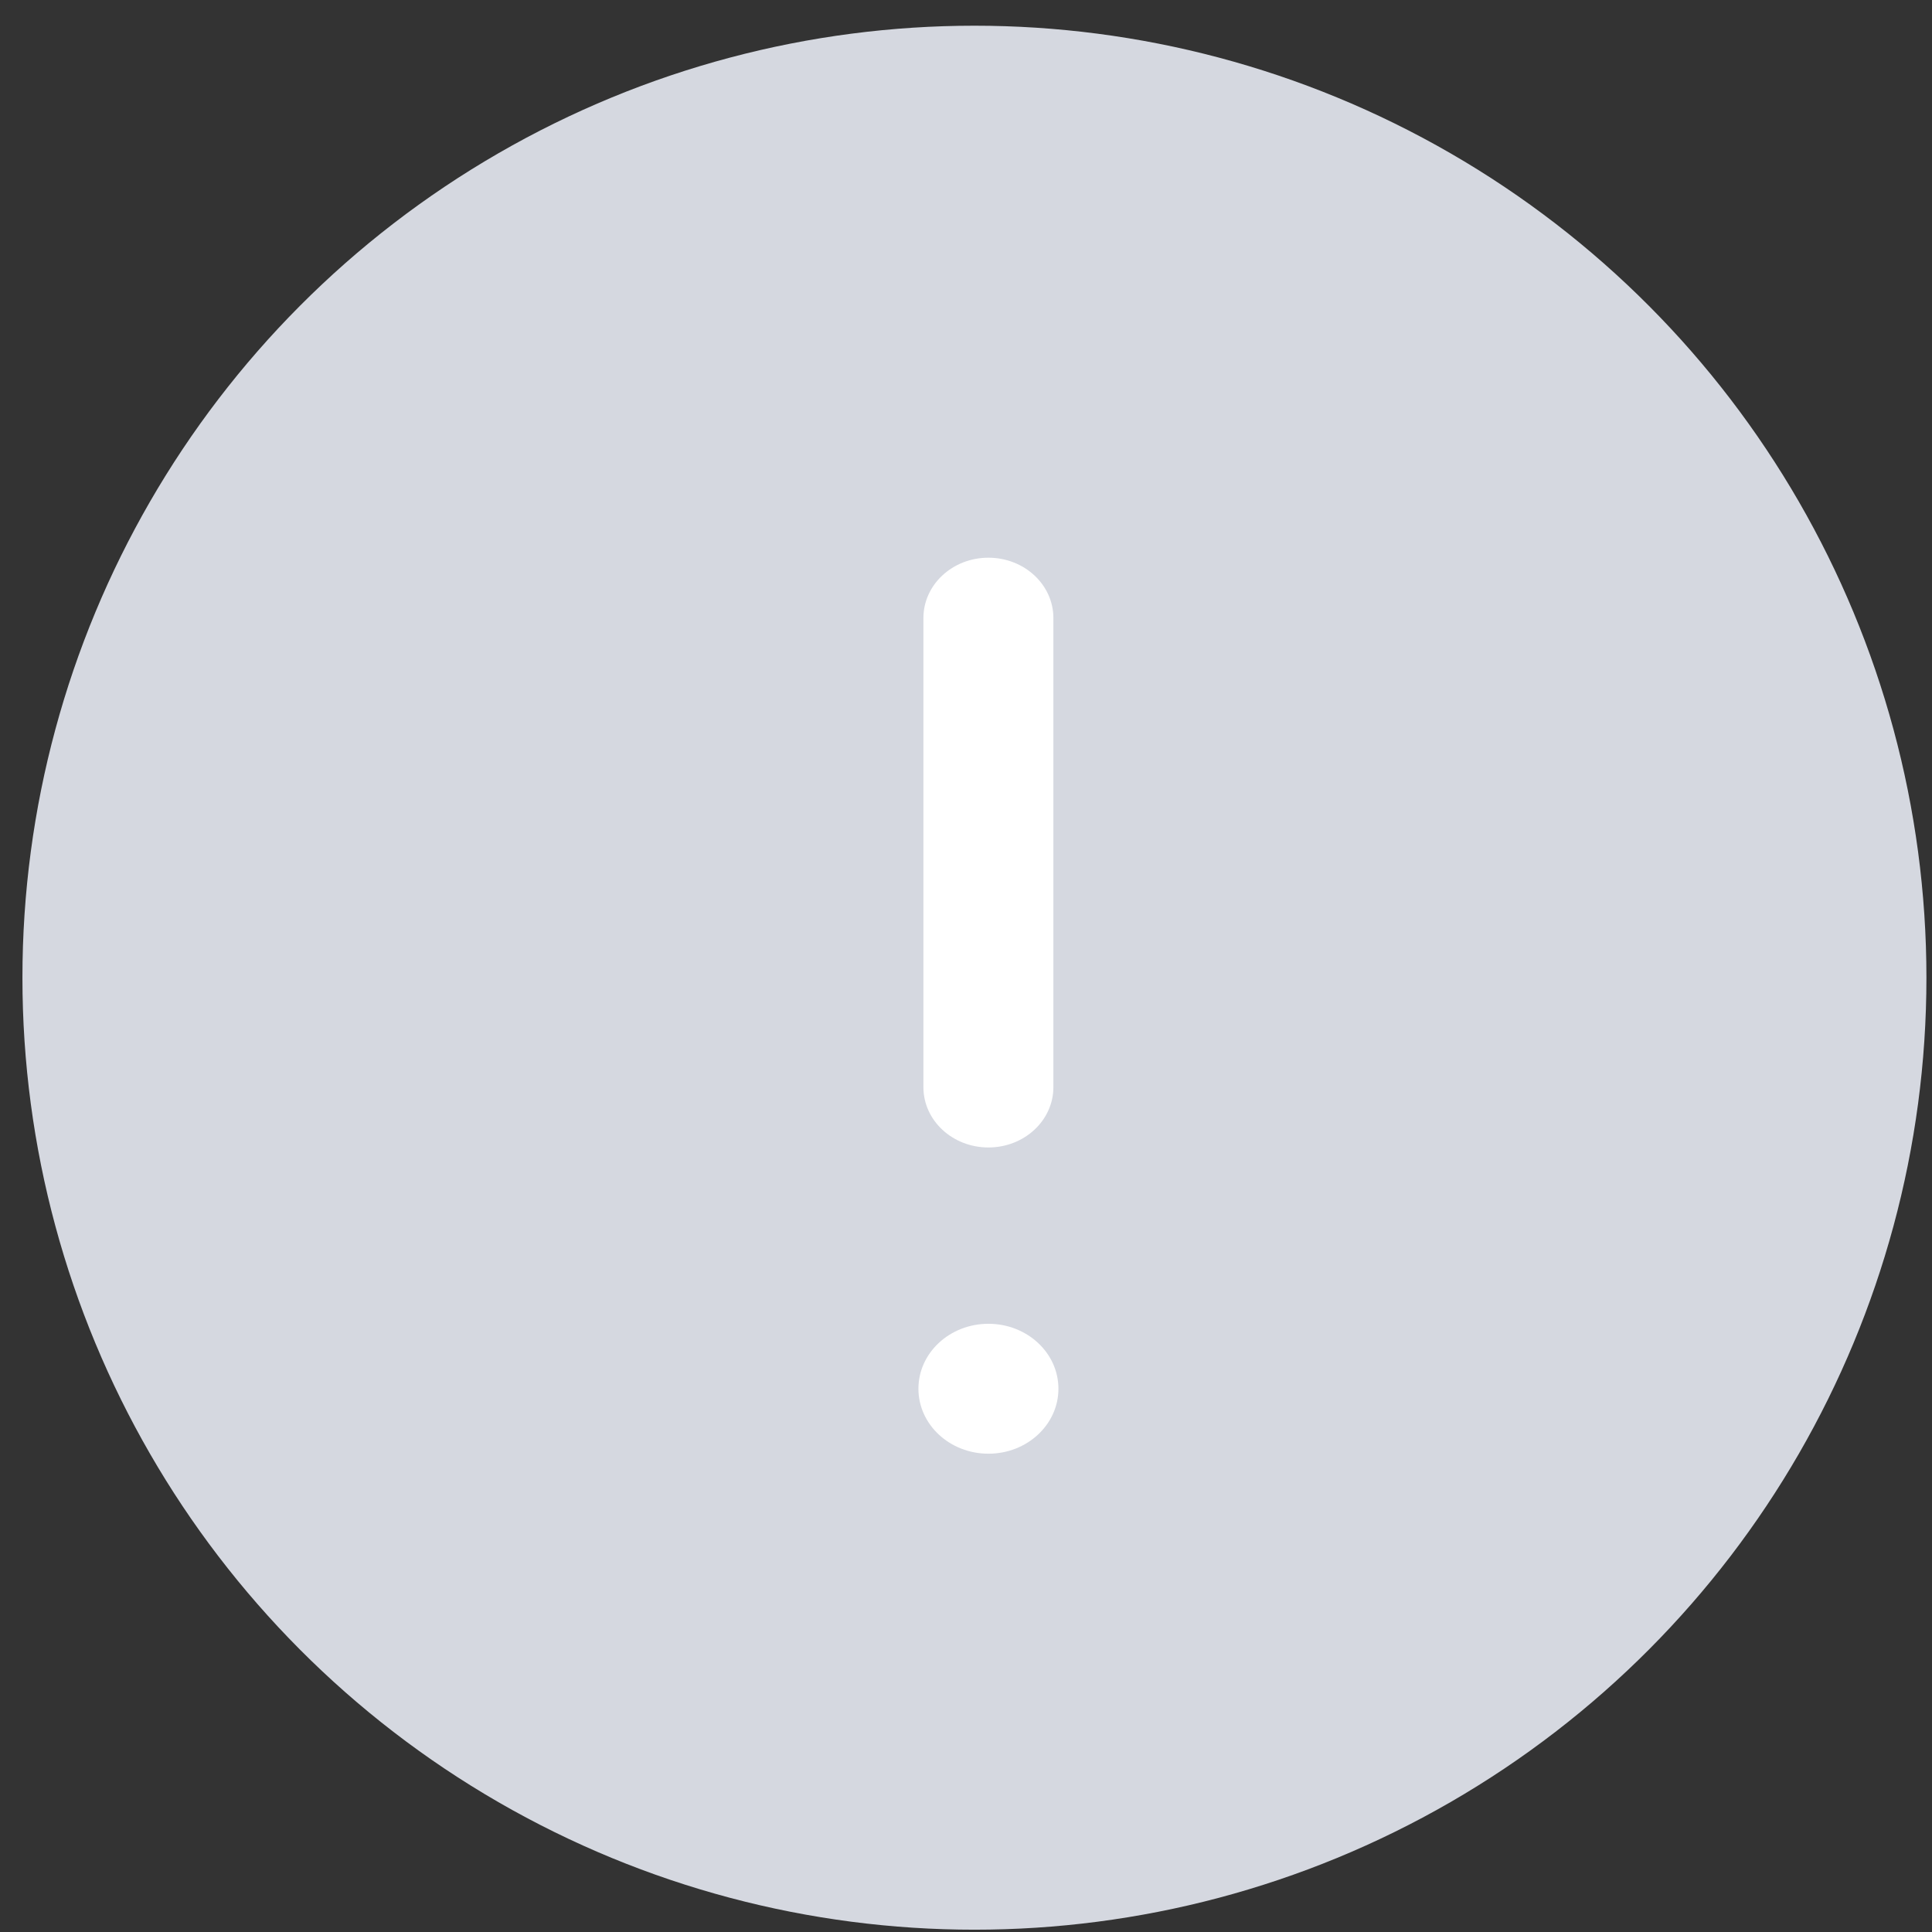 <svg width="69" height="69" viewBox="0 0 69 69" fill="none" xmlns="http://www.w3.org/2000/svg">
<rect x="0" y="0" width="69" height="69" fill="#333333" stroke="none"/>
<g id="ico_warning" clip-path="url(#clip0_3190_29991)">
<circle id="Ellipse 8" cx="34.801" cy="34.918" r="34" fill="#D5D8E0"/>
<g id="Union">
<path d="M37.621 22.072C37.621 20.882 36.582 19.918 35.3 19.918C34.018 19.918 32.979 20.882 32.979 22.072V38.827C32.979 40.017 34.018 40.981 35.3 40.981C36.582 40.981 37.621 40.017 37.621 38.827V22.072Z" fill="white"/>
<path d="M35.301 51.918C36.681 51.918 37.801 50.879 37.801 49.598C37.801 48.316 36.681 47.278 35.301 47.278C33.92 47.278 32.801 48.316 32.801 49.598C32.801 50.879 33.92 51.918 35.301 51.918Z" fill="white"/>
</g>
</g>
<defs>
<clipPath id="clip0_3190_29991">
<rect width="68" height="68" fill="white" transform="translate(0.801 0.918)"/>
</clipPath>
</defs>
</svg>
